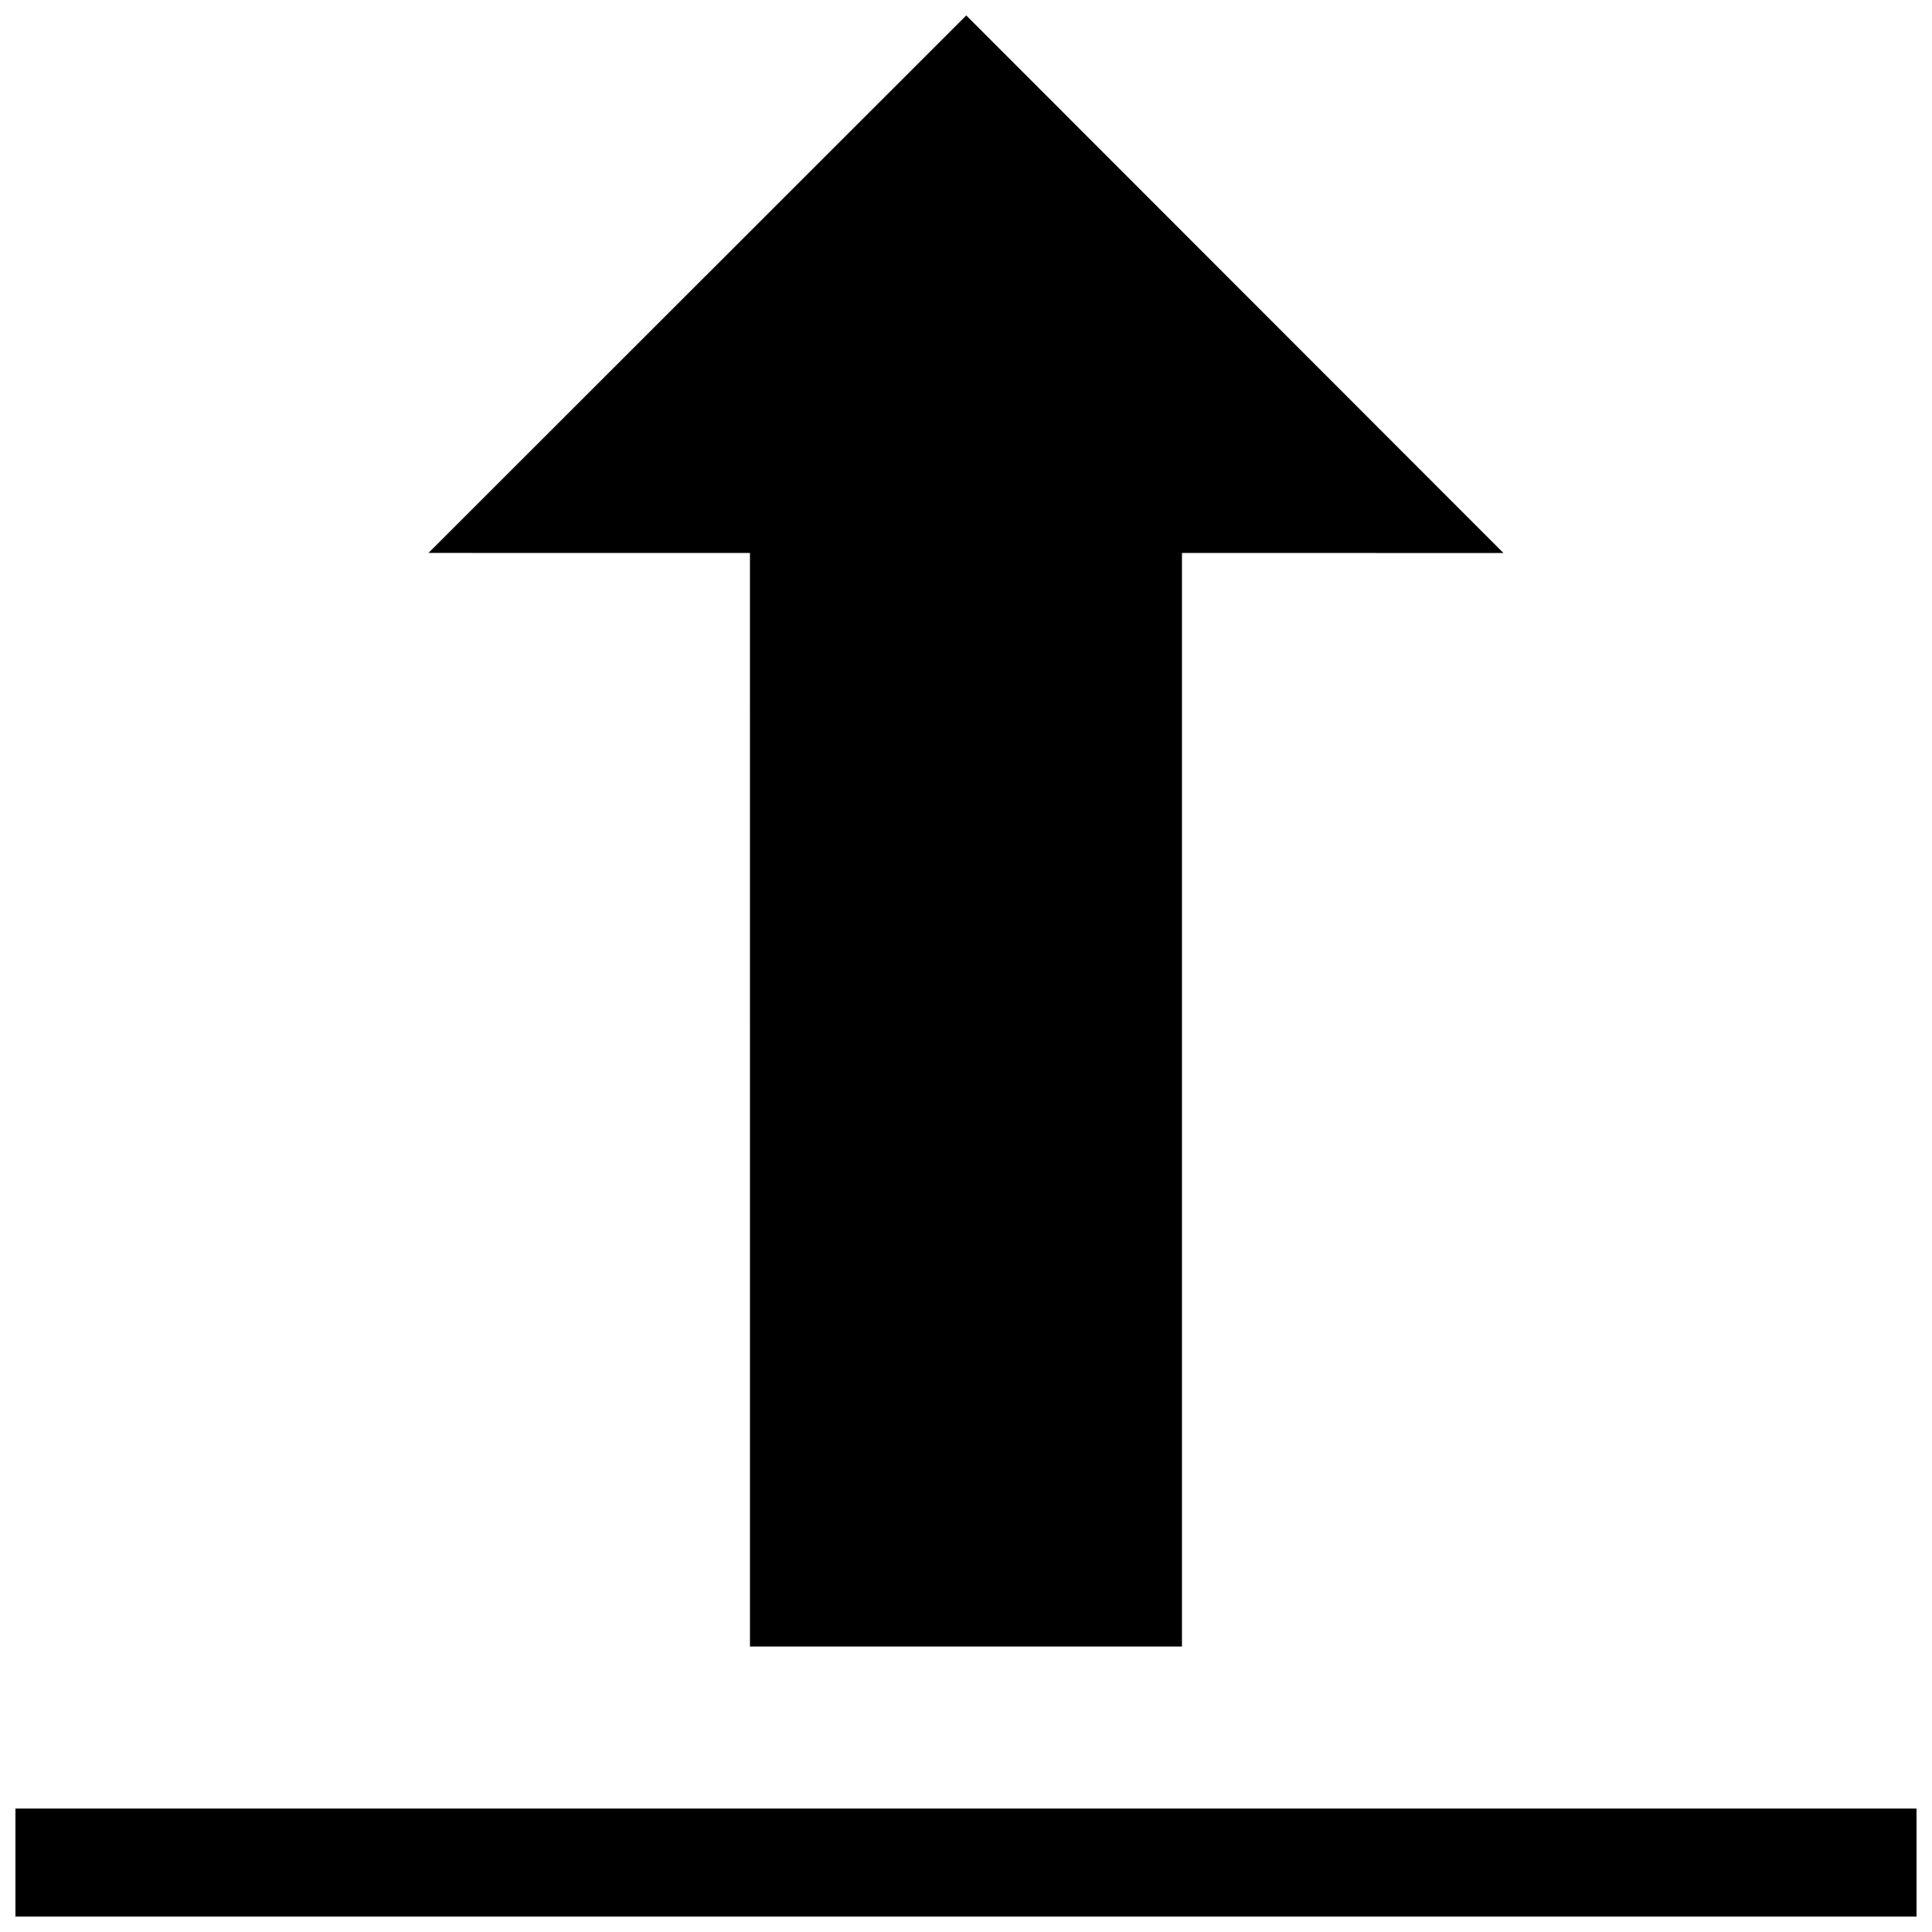<?xml version="1.0" encoding="UTF-8"?>
<!-- The Best Svg Icon site in the world: iconSvg.co, Visit us! https://iconsvg.co -->
<svg width="800px" height="800px" version="1.1" viewBox="144 144 512 512" xmlns="http://www.w3.org/2000/svg">
 <defs>
  <clipPath id="a">
   <path d="m148.09 148.09h503.81v503.81h-503.81z"/>
  </clipPath>
 </defs>
 <g clip-path="url(#a)">
  <path d="m342.75 580.35h114.48l0.004-289.81 85.195 0.012-142.36-142.46-142.52 142.44 85.195 0.012zm-194.66 71.551h503.81v-28.617h-503.81z" fill-rule="evenodd"/>
 </g>
</svg>